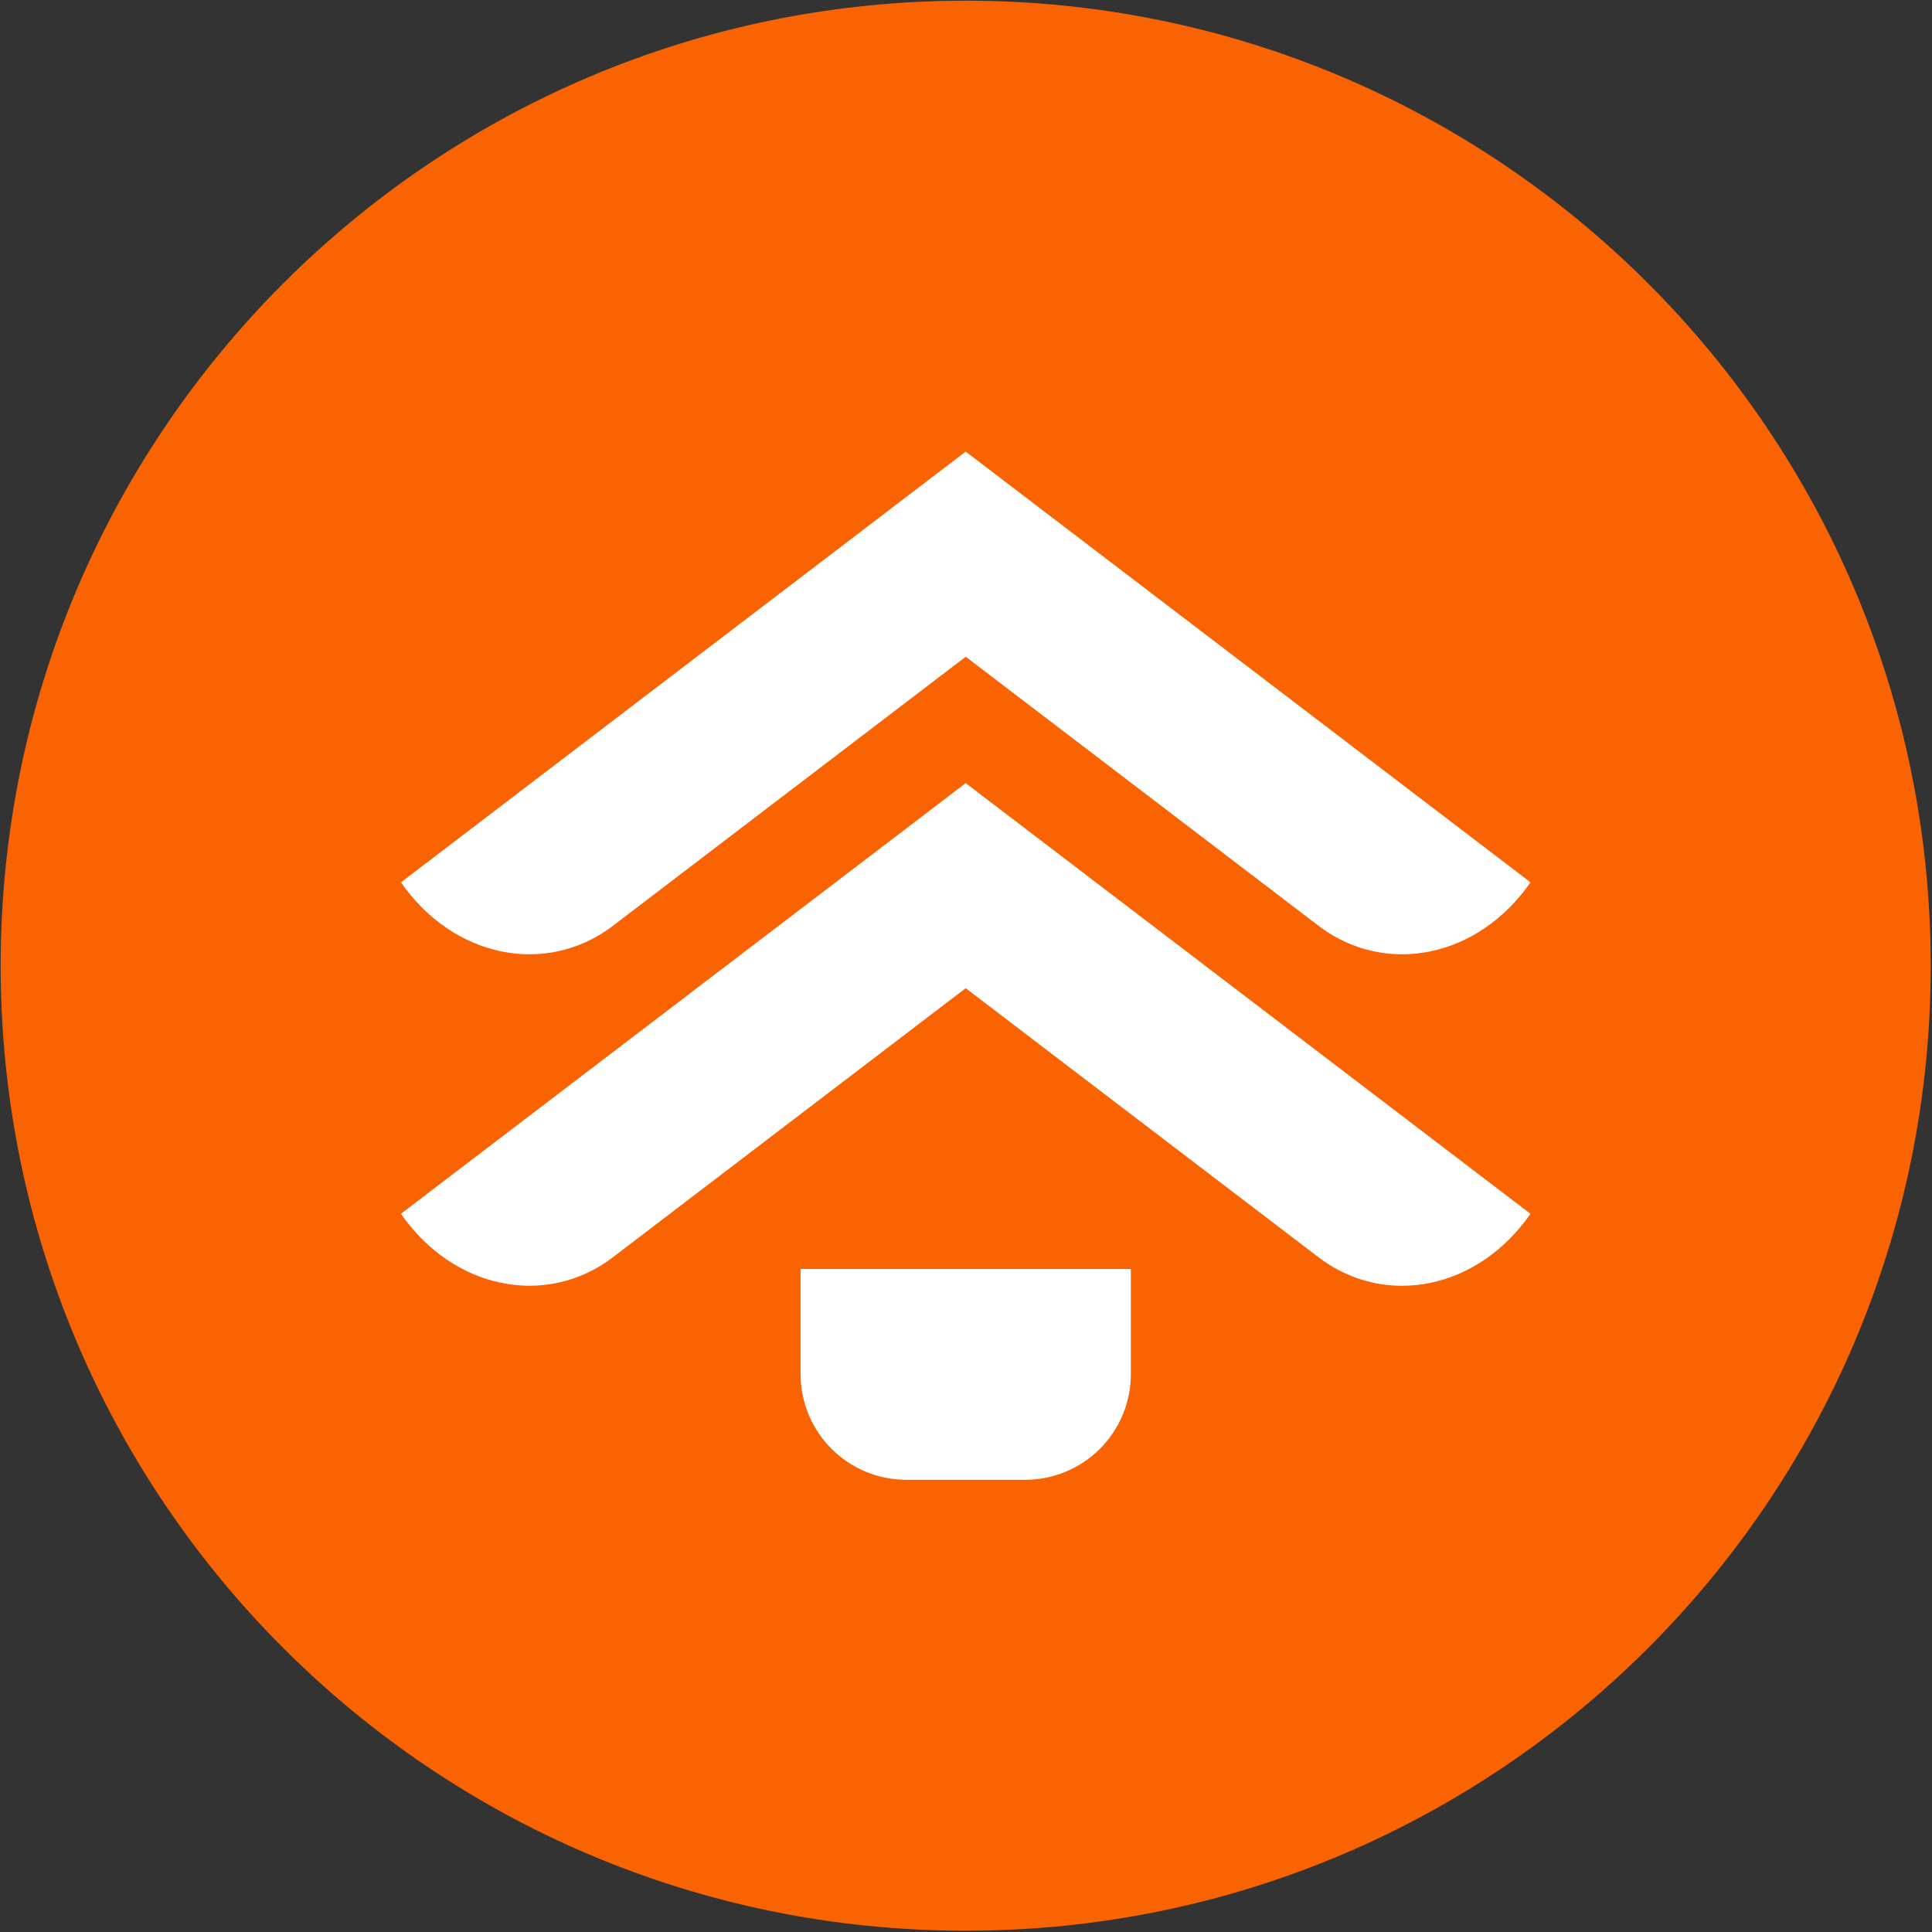 <svg xmlns="http://www.w3.org/2000/svg" version="1.1" xmlns:xlink="http://www.w3.org/1999/xlink" width="227" height="227"><rect width="100%" height="100%" fill="#333333" stroke="none"/><svg width="227" height="227" viewBox="0 0 227 227" fill="none" xmlns="http://www.w3.org/2000/svg">
<path d="M113.465 0.08H113.463C50.842 0.08 0.078 50.844 0.078 113.465V113.466C0.078 176.087 50.842 226.851 113.463 226.851H113.465C176.086 226.851 226.85 176.087 226.85 113.466V113.465C226.85 50.844 176.086 0.08 113.465 0.08Z" fill="#F96302"></path>
<path fill-rule="evenodd" clip-rule="evenodd" d="M94.063 149.097H132.872V161.481C132.863 164.764 131.555 167.909 129.234 170.231C126.912 172.552 123.767 173.86 120.484 173.869H106.447C103.165 173.859 100.02 172.55 97.7 170.229C95.379 167.908 94.072 164.763 94.063 161.481V149.097Z" fill="white"></path>
<path fill-rule="evenodd" clip-rule="evenodd" d="M113.465 53.06L47.11 103.67C53.31 112.594 64.11 114.639 71.824 108.923L113.469 77.164L155.115 108.923C162.832 114.639 173.629 112.594 179.83 103.67L113.465 53.06Z" fill="white"></path>
<path fill-rule="evenodd" clip-rule="evenodd" d="M113.465 92.013L47.106 142.613C53.306 151.537 64.106 153.583 71.82 147.866L113.465 116.108L155.11 147.87C162.827 153.587 173.624 151.541 179.825 142.617L113.465 92.013Z" fill="white"></path>
</svg><style>@media (prefers-color-scheme: light) { :root { filter: none; } }
@media (prefers-color-scheme: dark) { :root { filter: none; } }
</style></svg>